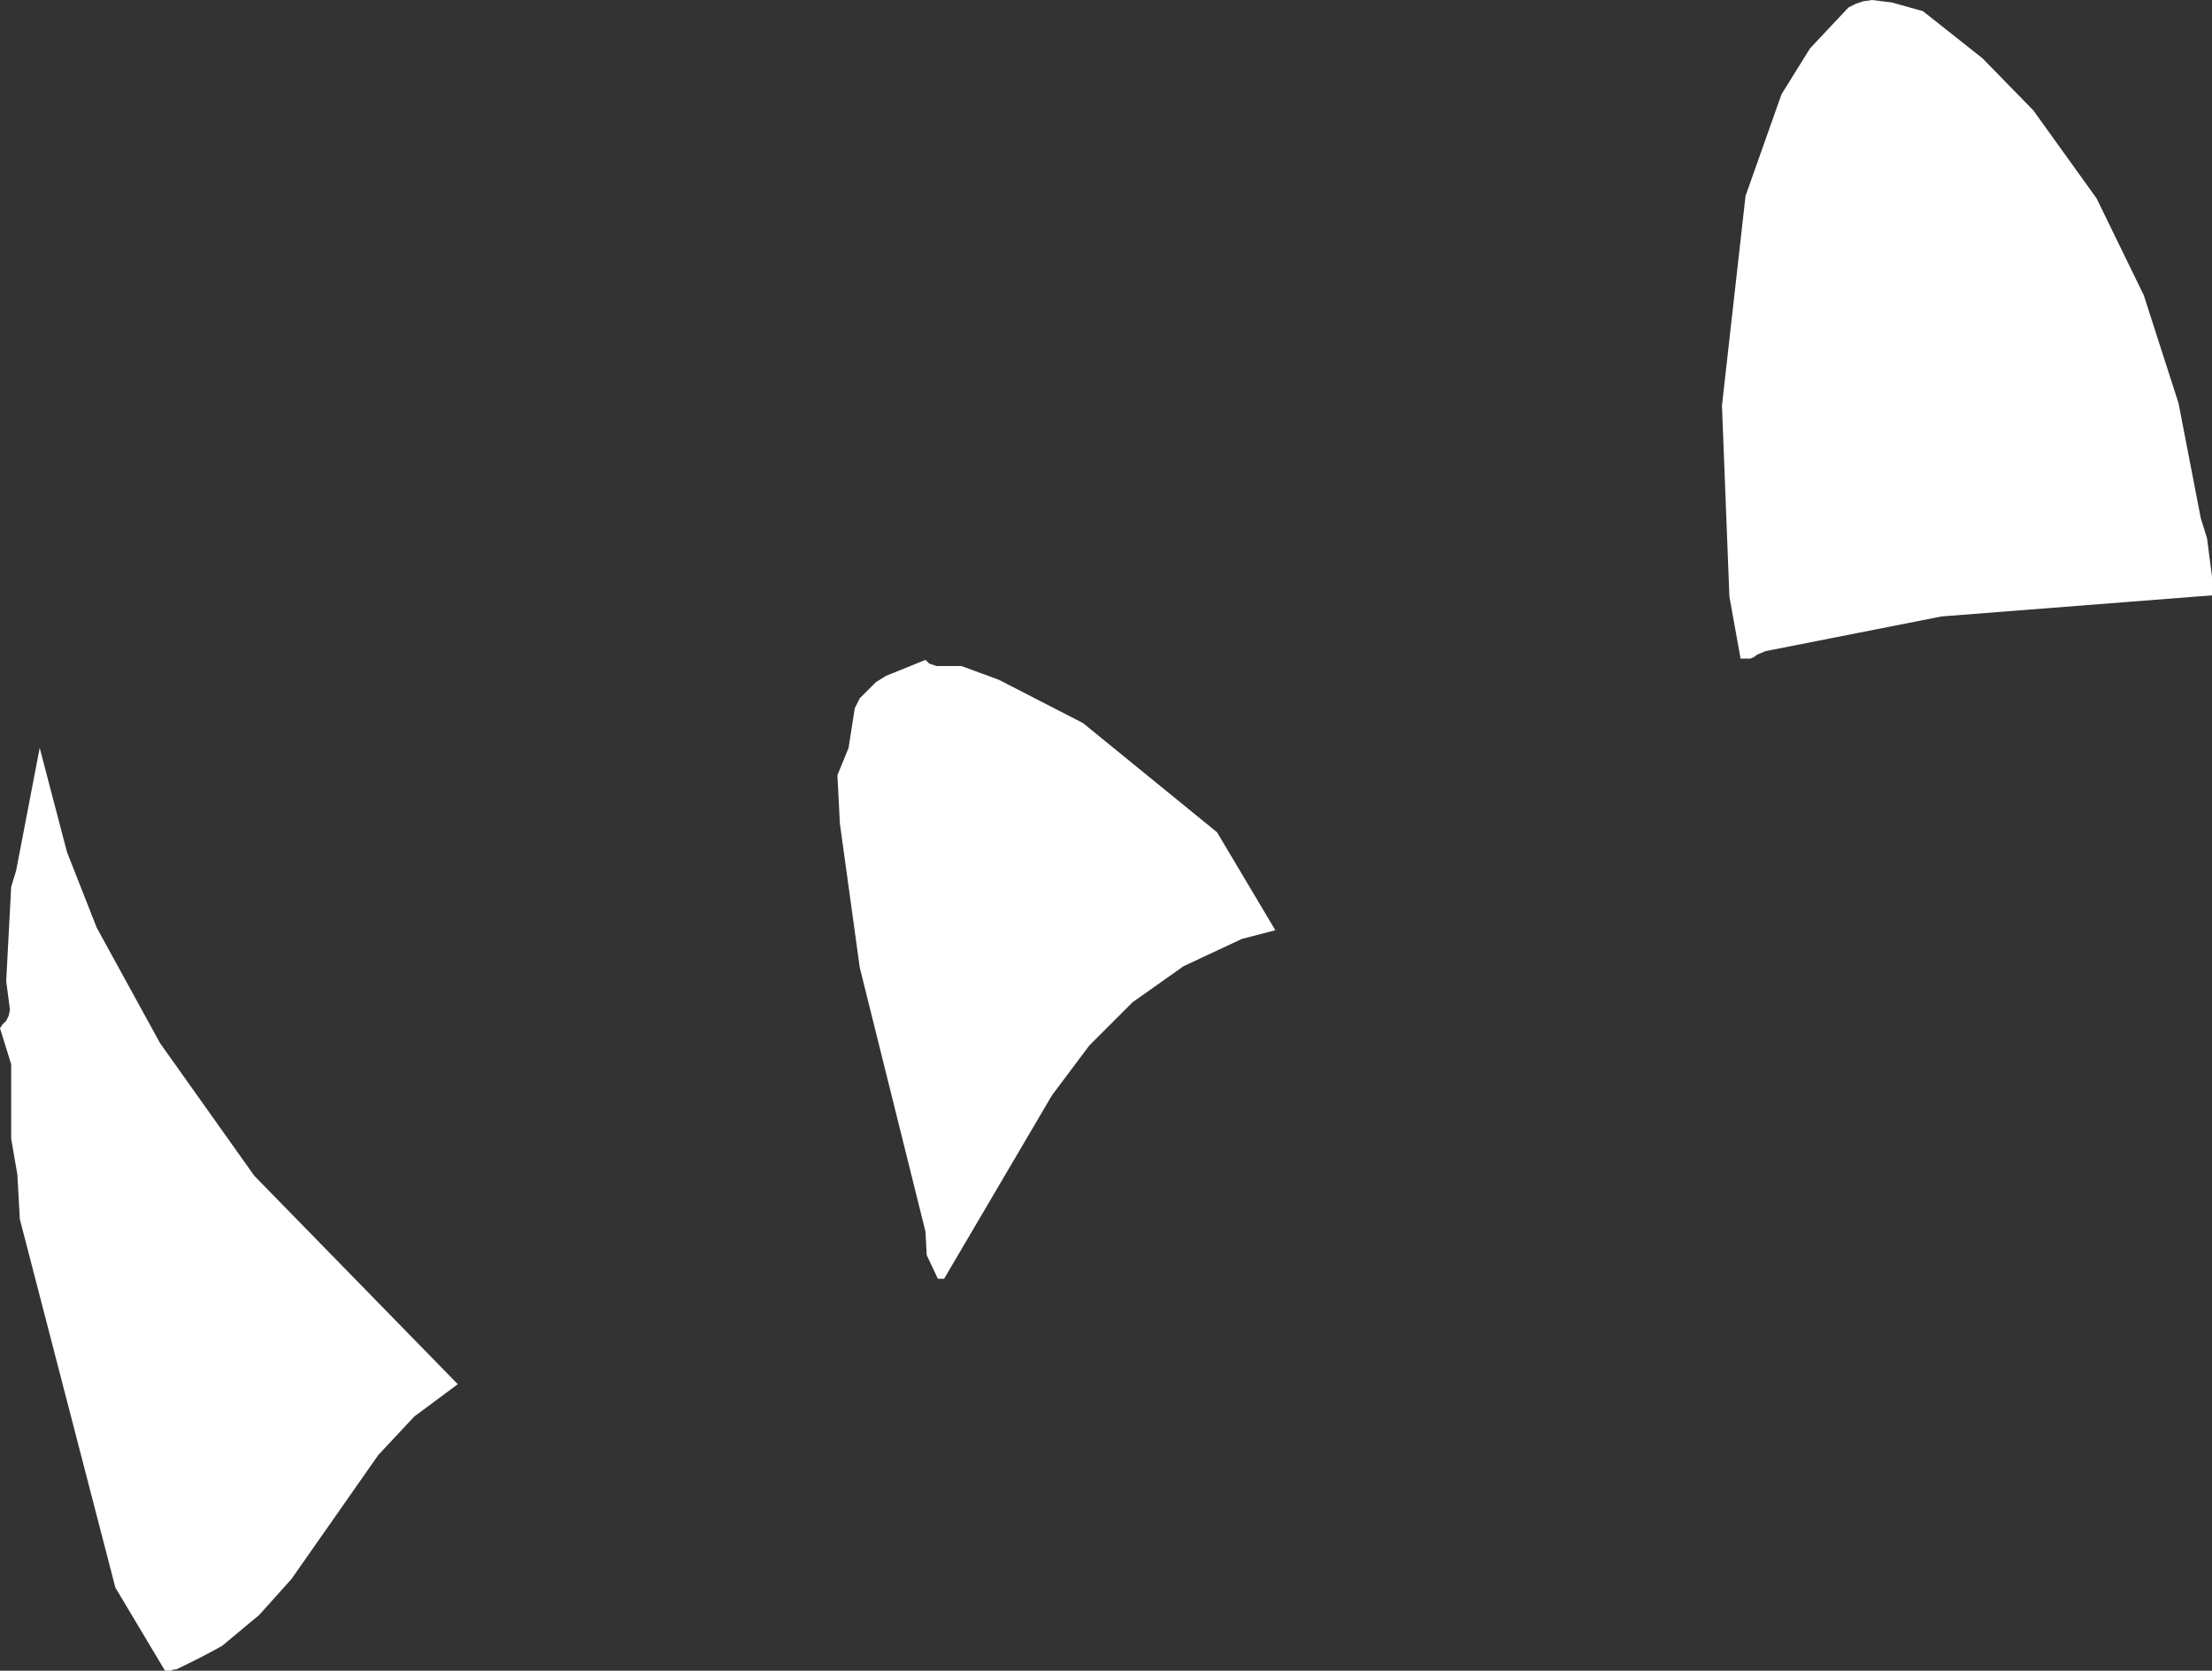 <?xml version="1.0" encoding="UTF-8" standalone="no"?>
<svg xmlns:xlink="http://www.w3.org/1999/xlink" height="67.35px" width="89.15px" xmlns="http://www.w3.org/2000/svg">
  <rect width="100%" height="100%" fill="#333333" stroke="none"/>
  <g transform="matrix(1.0, 0.0, 0.0, 1.0, 0.0, 0.0)">
    <path d="M0.45 35.75 L0.65 35.1 1.6 30.15 2.7 34.35 3.9 37.4 6.45 42.05 10.25 47.4 18.45 55.8 16.7 57.1 15.25 58.65 11.75 63.65 10.45 65.1 8.95 66.35 Q8.05 66.85 7.1 67.3 L7.0 67.3 6.9 67.35 6.65 67.35 4.65 64.0 0.8 49.15 0.7 47.35 0.45 45.9 0.45 42.9 0.0 41.45 0.1 41.3 0.25 41.15 0.35 40.95 0.4 40.7 0.25 39.55 0.45 35.75 M40.25 27.4 L43.65 29.15 49.05 33.55 51.4 37.5 50.05 37.85 47.7 38.95 45.65 40.4 43.9 42.15 42.4 44.15 38.05 51.55 37.8 51.55 37.35 50.6 37.3 49.65 34.65 39.0 33.85 33.2 33.75 31.25 34.2 30.15 34.45 28.55 34.65 28.15 35.3 27.5 35.7 27.25 37.3 26.6 37.45 26.75 37.75 26.85 38.75 26.85 40.25 27.4 M79.9 2.35 L81.95 4.45 84.5 8.0 86.4 11.9 87.8 16.25 88.7 20.9 88.95 21.7 89.15 23.25 89.15 24.0 78.25 24.85 71.15 26.25 70.8 26.4 Q70.7 26.5 70.55 26.55 L70.15 26.55 69.7 24.05 69.4 16.35 70.35 7.9 71.8 3.8 72.95 1.95 74.5 0.3 74.8 0.15 75.1 0.05 75.45 0.0 76.25 0.1 77.5 0.45 79.9 2.35" fill="#ffffff" fill-rule="evenodd" stroke="none"/>
  </g>
</svg>
